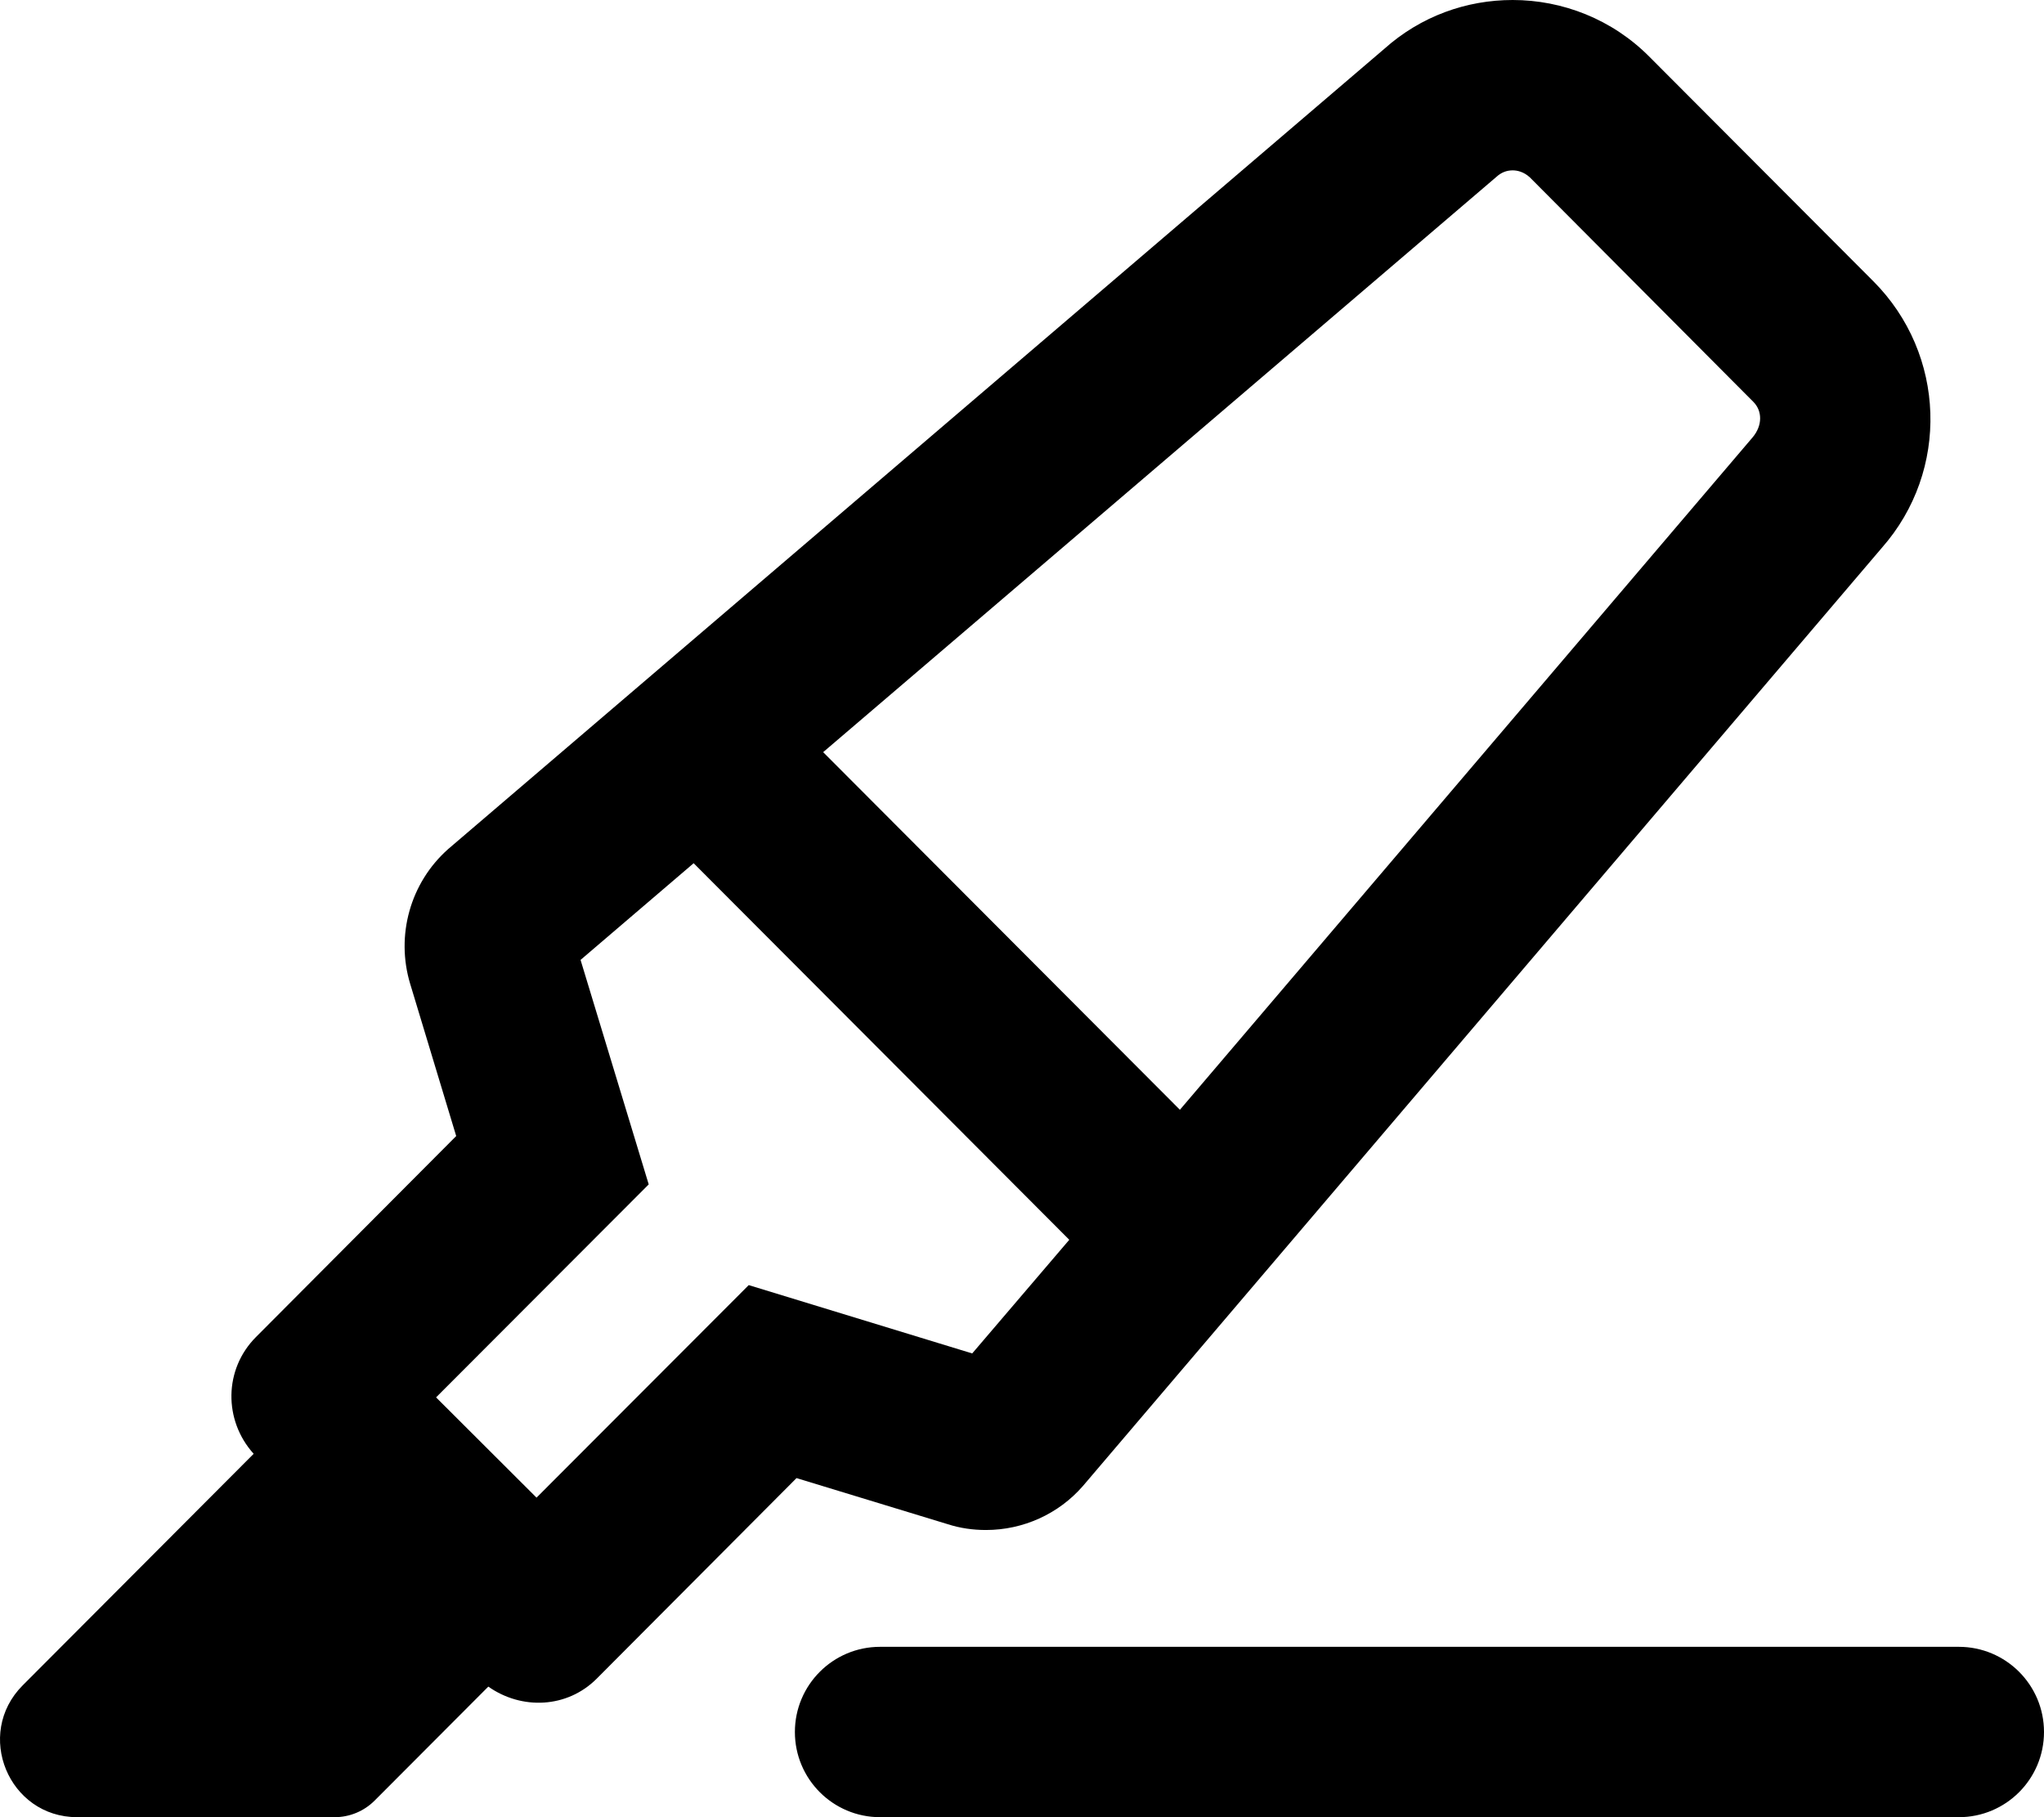 <svg xmlns="http://www.w3.org/2000/svg" viewBox="0 0 576 512"><!-- Font Awesome Pro 6.0.0-alpha2 by @fontawesome - https://fontawesome.com License - https://fontawesome.com/license (Commercial License) --><path d="M552 464H248C234.746 464 224 474.744 224 488C224 501.254 234.746 512 248 512H552C565.254 512 576 501.254 576 488C576 474.744 565.254 464 552 464ZM267.111 429.461C270.603 430.586 274.22 431.086 277.838 431.086C288.312 431.086 298.289 426.586 305.148 418.711L530.285 154.375C549.49 132.625 548.367 99.75 527.914 79.25L464.935 16.125C454.336 5.375 440.244 0 426.275 0C413.306 0 400.461 4.5 390.109 13.75L126.314 239.211C115.59 248.711 111.472 263.586 115.59 277.211L128.558 320.086L72.129 376.719C63.064 385.805 62.976 400.197 71.482 409.617L6.404 474.848C-7.276 488.557 2.412 512 21.756 512H94.295C98.527 512 102.588 510.314 105.582 507.312L137.609 475.211C146.963 481.809 159.797 481.348 168.156 472.969L224.461 416.461L267.111 429.461ZM421.787 49.75C423.033 48.625 424.529 48 426.275 48C427.523 48 429.394 48.375 431.138 50L494.119 113.25C496.613 115.75 496.736 119.875 493.869 123.25L332.496 312.686L231.967 211.924L421.787 49.75ZM151.195 421.969L122.886 393.719L182.808 333.711L163.601 270.461L195.47 243.217L301.324 349.316L273.97 381.336L210.992 362.086L151.195 421.969Z"/></svg>